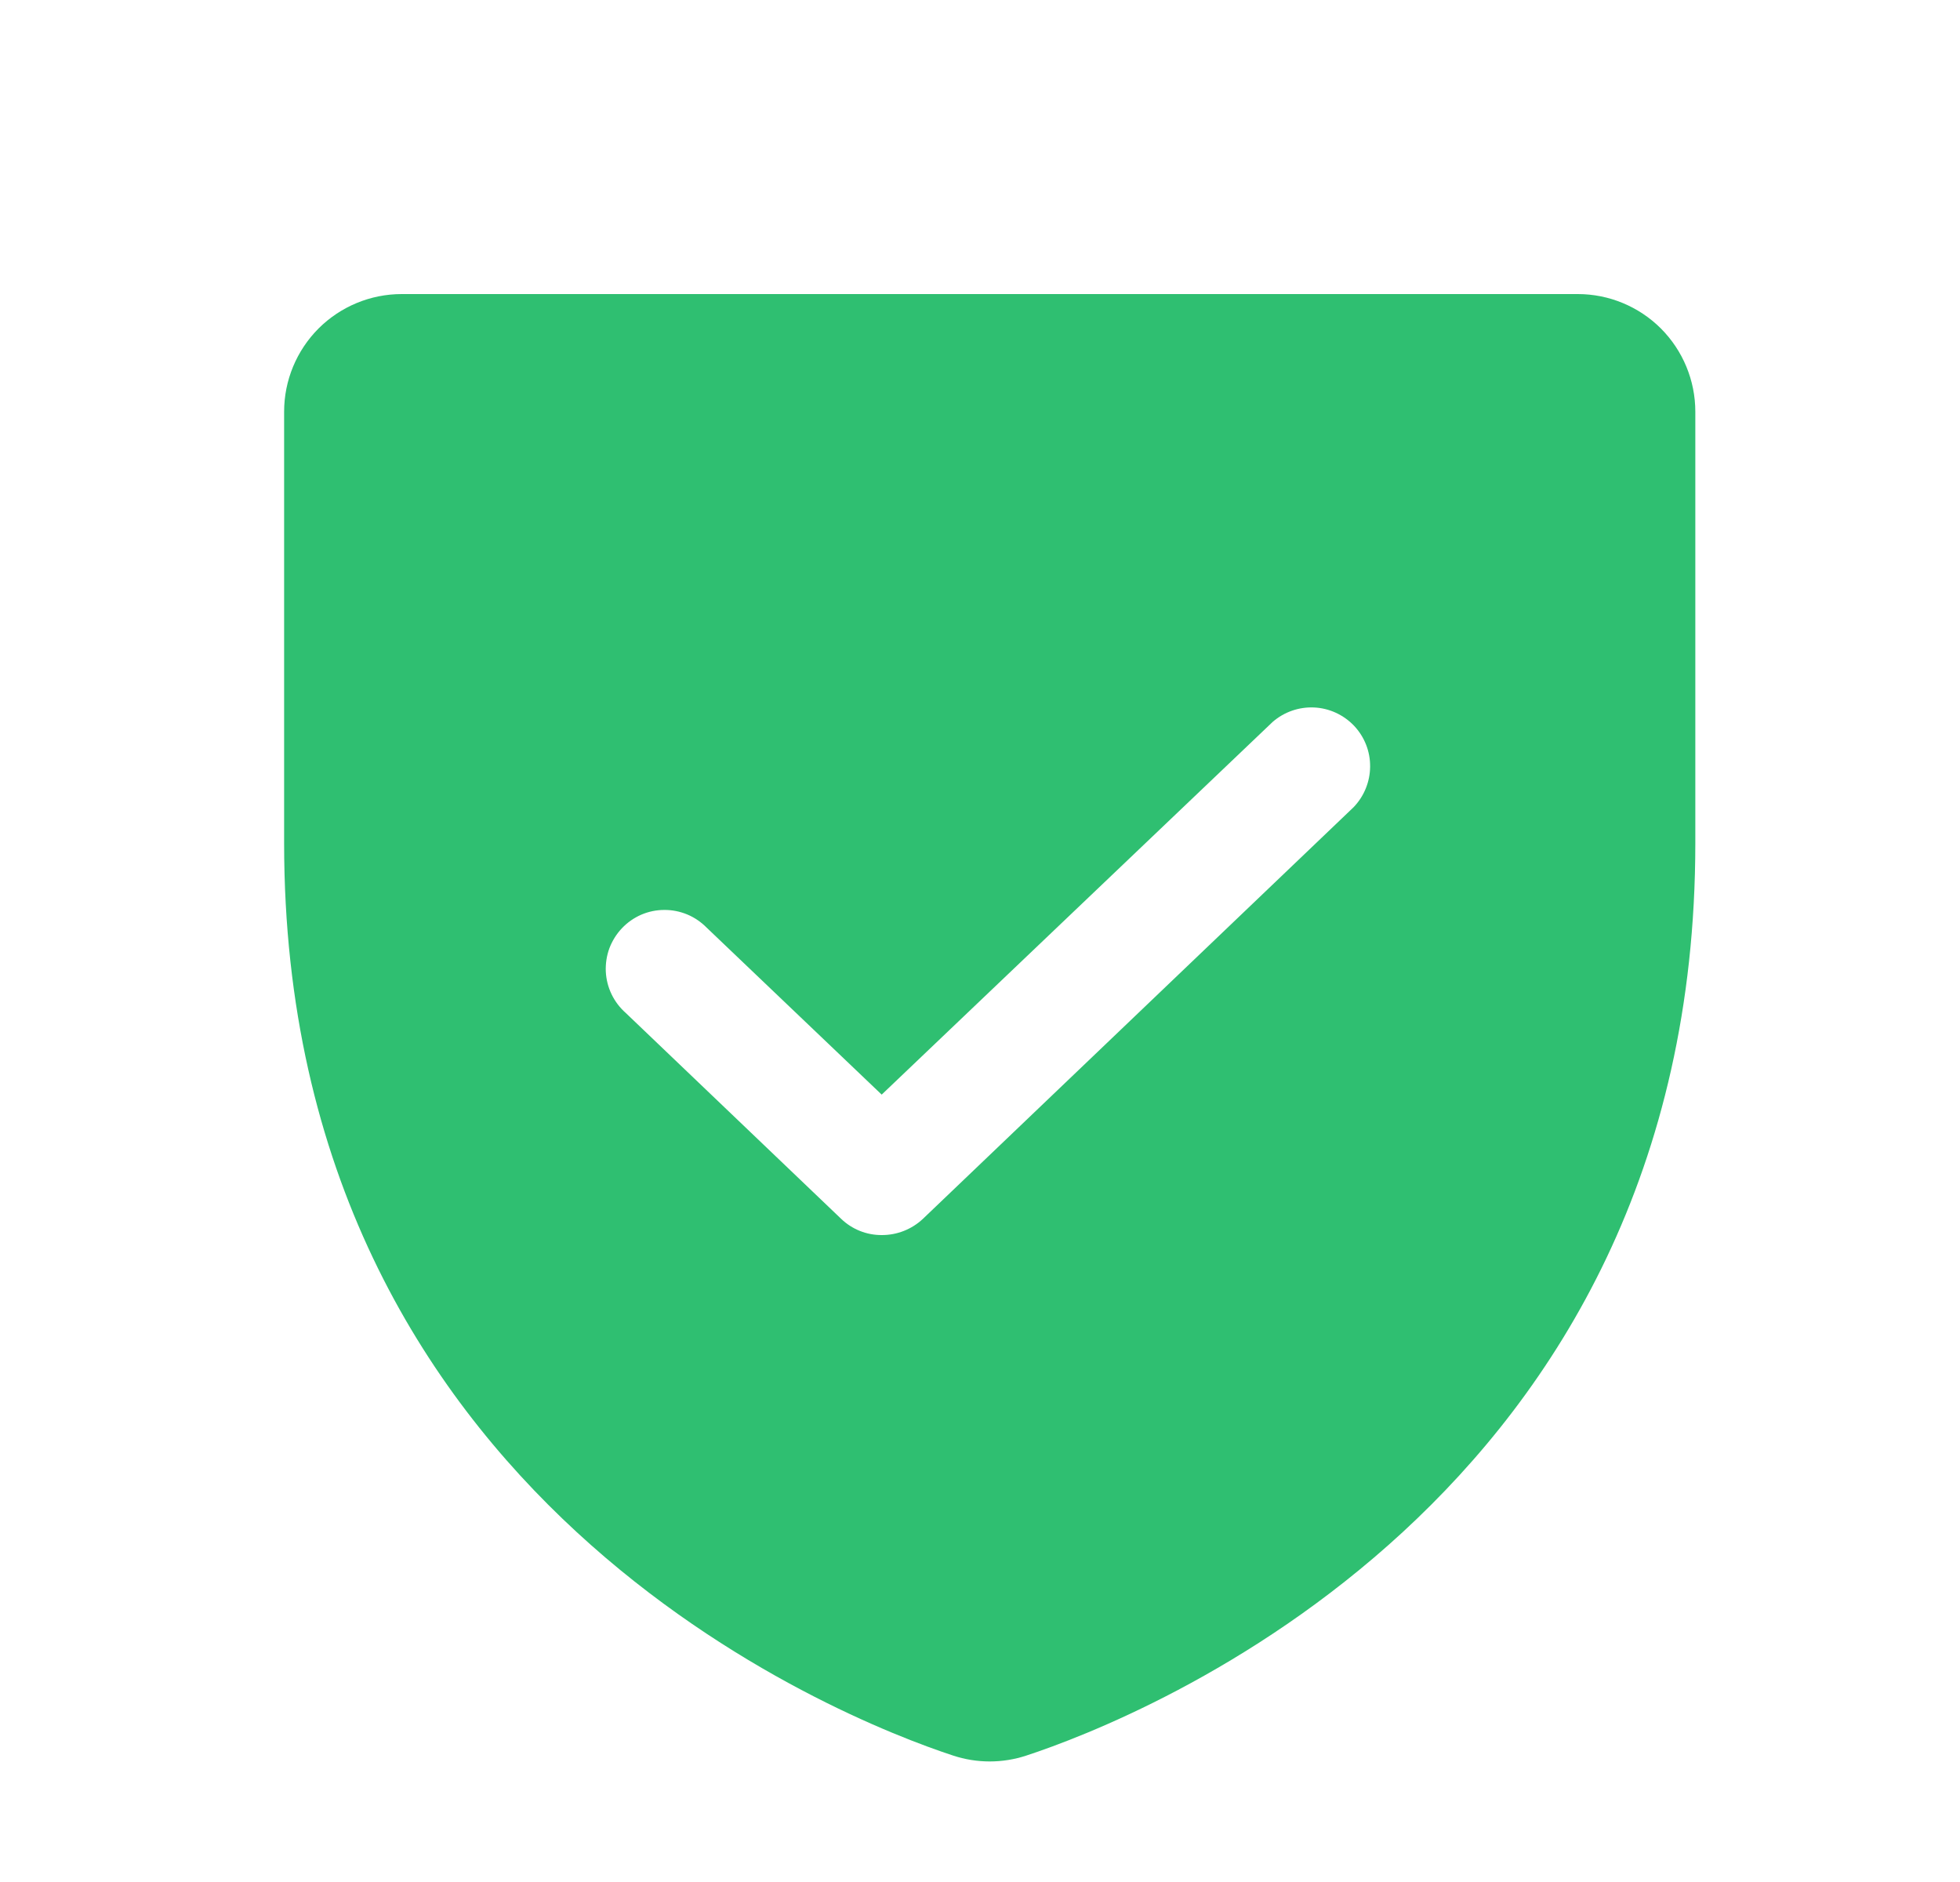 <svg width="25" height="24" viewBox="0 0 25 24" fill="none" xmlns="http://www.w3.org/2000/svg">
<path d="M20.124 3.75H5.124C4.726 3.75 4.345 3.908 4.063 4.189C3.782 4.471 3.624 4.852 3.624 5.25V10.753C3.624 19.134 10.73 21.919 12.155 22.387C12.46 22.488 12.788 22.488 13.093 22.387C14.518 21.919 21.624 19.134 21.624 10.753V5.25C21.624 4.852 21.466 4.471 21.185 4.189C20.903 3.908 20.522 3.75 20.124 3.75V3.75ZM17.265 10.294L11.771 15.544C11.629 15.677 11.441 15.751 11.246 15.75C11.054 15.751 10.869 15.677 10.73 15.544L7.983 12.919C7.907 12.852 7.845 12.771 7.801 12.68C7.757 12.589 7.732 12.49 7.727 12.389C7.723 12.288 7.738 12.187 7.773 12.092C7.809 11.998 7.863 11.911 7.932 11.838C8.002 11.764 8.085 11.706 8.178 11.665C8.271 11.625 8.371 11.604 8.472 11.604C8.573 11.603 8.673 11.623 8.767 11.662C8.86 11.701 8.944 11.759 9.015 11.831L11.246 13.959L16.233 9.206C16.379 9.079 16.569 9.013 16.762 9.022C16.955 9.031 17.137 9.115 17.271 9.255C17.404 9.396 17.478 9.582 17.476 9.776C17.475 9.969 17.399 10.155 17.265 10.294Z" fill="#2FBF71"/>
</svg>

